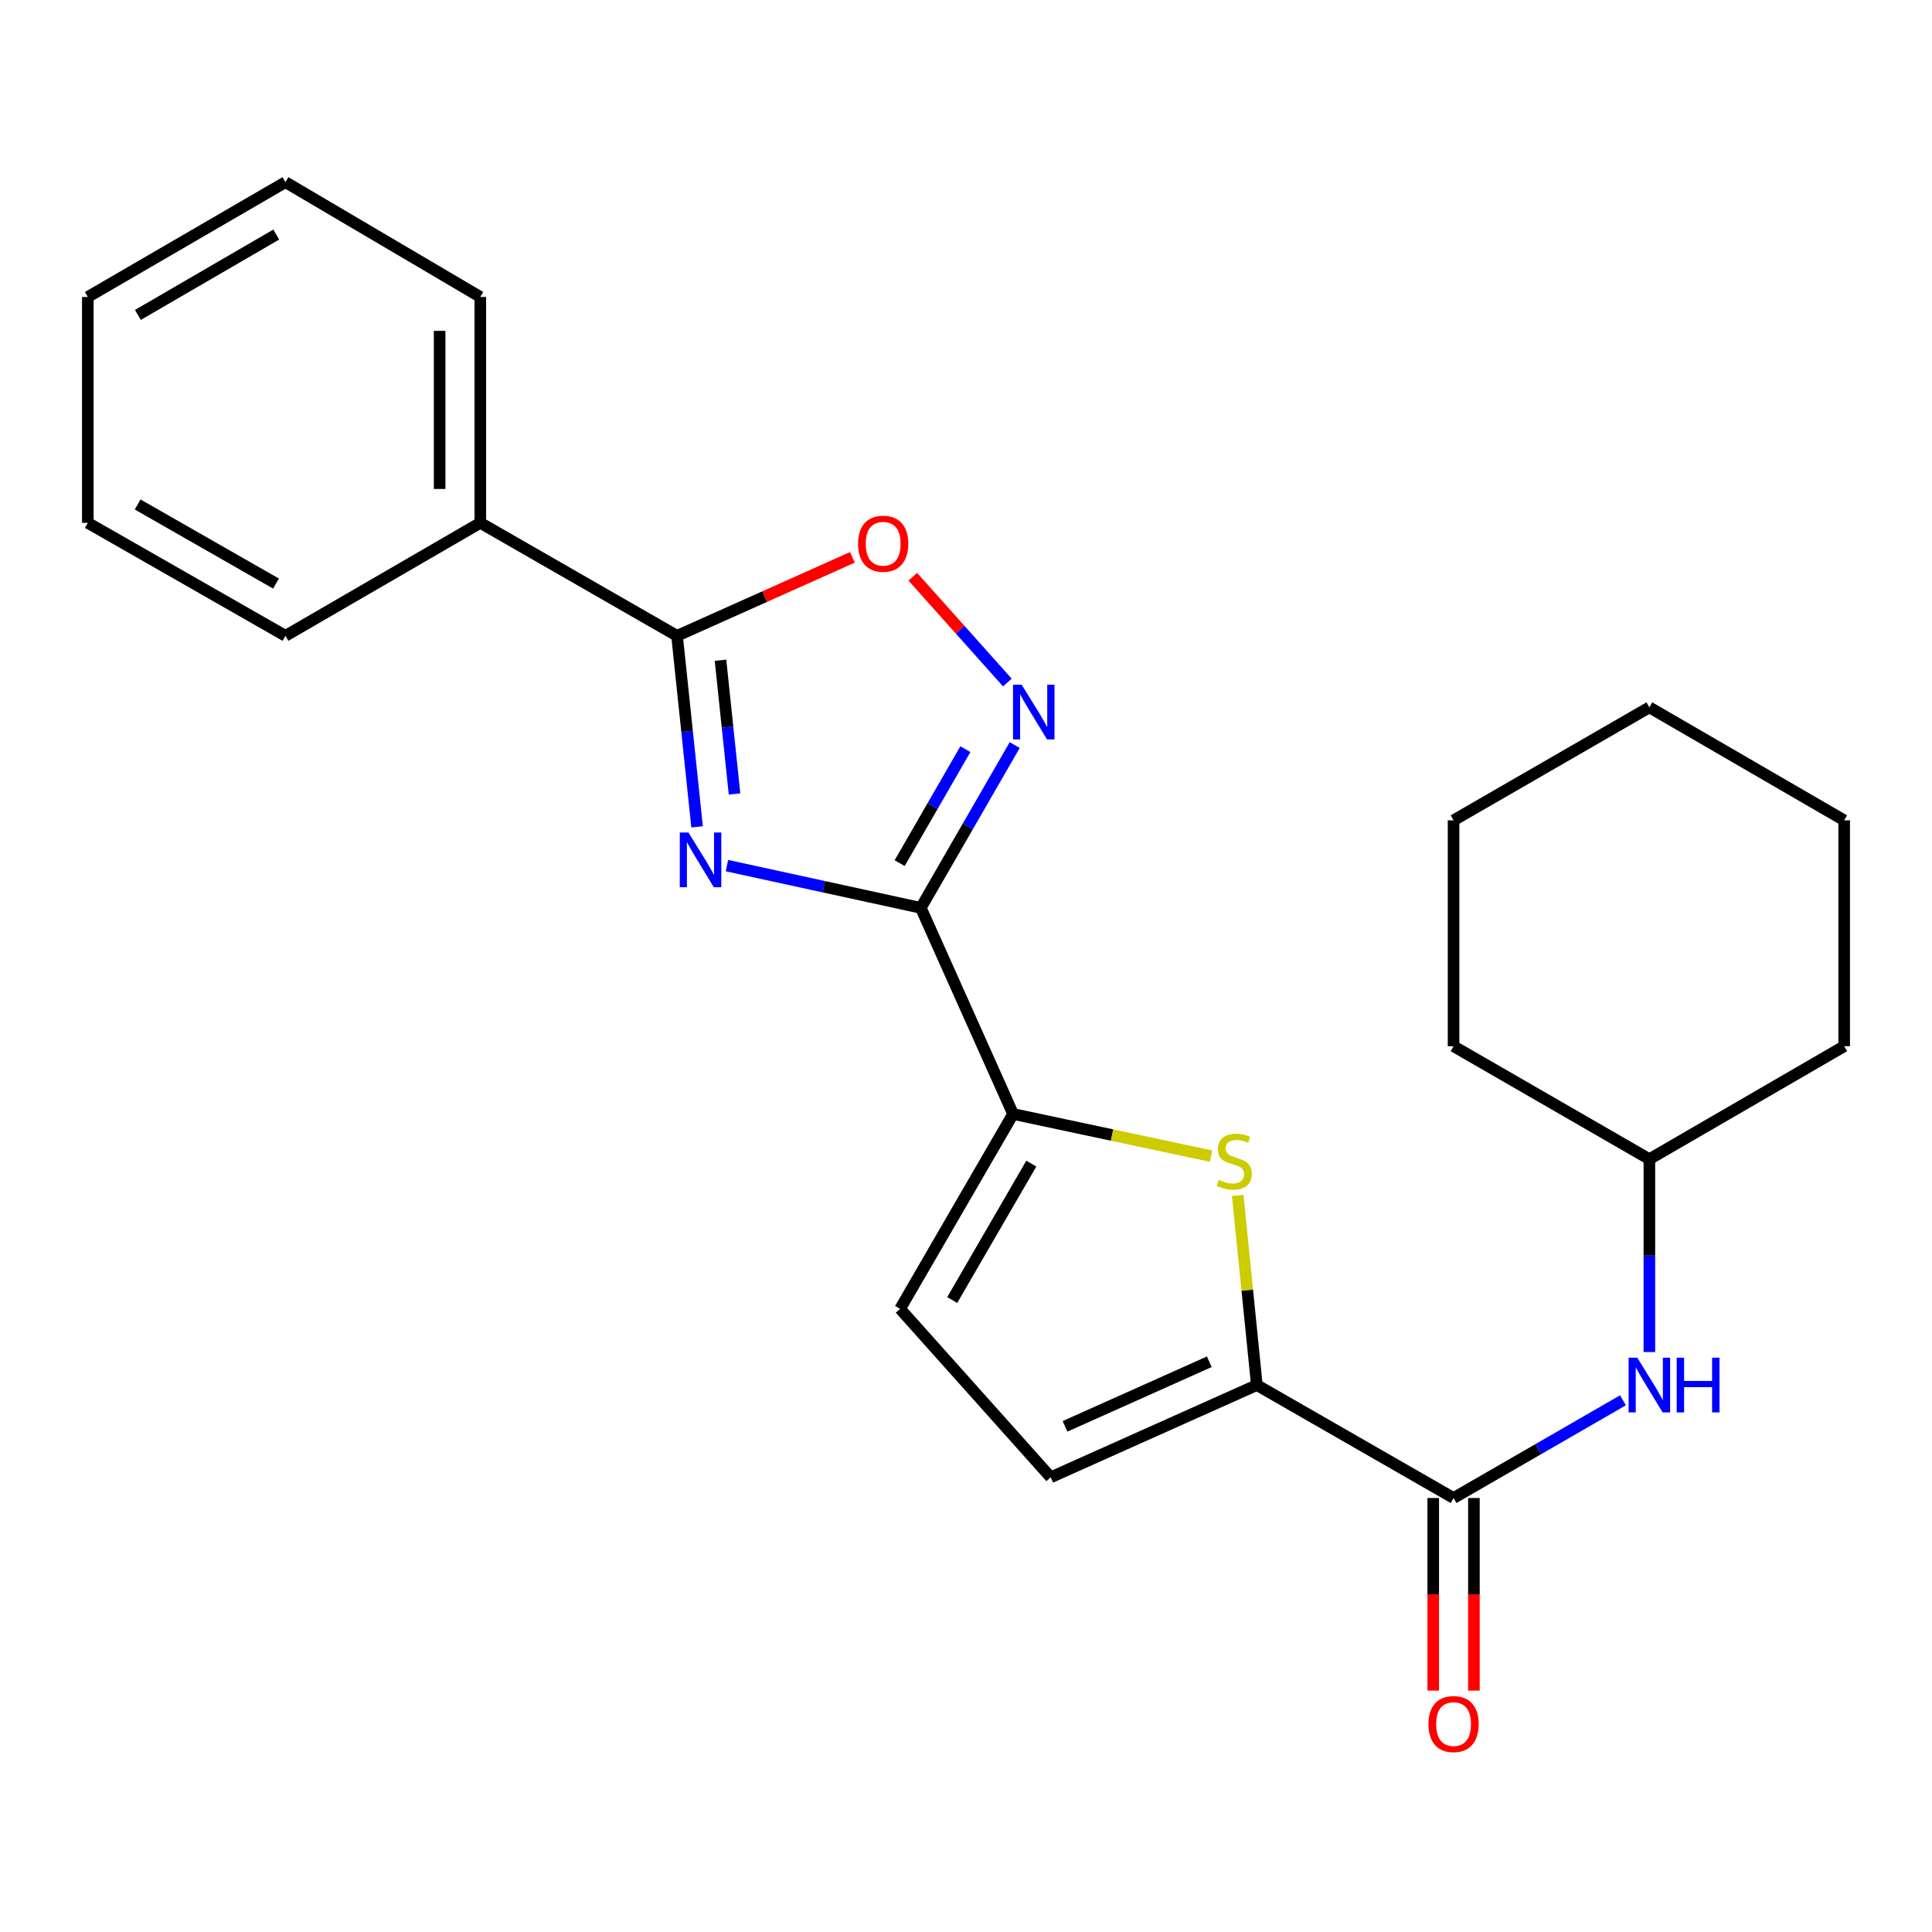 <?xml version='1.0' encoding='iso-8859-1'?>
<svg version='1.1' baseProfile='full'
              xmlns='http://www.w3.org/2000/svg'
                      xmlns:rdkit='http://www.rdkit.org/xml'
                      xmlns:xlink='http://www.w3.org/1999/xlink'
                  xml:space='preserve'
width='1000px' height='1000px' viewBox='0 0 1000 1000'>
<!-- END OF HEADER -->
<rect style='opacity:1.0;fill:#FFFFFF;stroke:none' width='1000' height='1000' x='0' y='0'> </rect>
<path class='bond-0' d='M 376.257,448.038 L 426.437,458.973' style='fill:none;fill-rule:evenodd;stroke:#0000FF;stroke-width:6px;stroke-linecap:butt;stroke-linejoin:miter;stroke-opacity:1' />
<path class='bond-0' d='M 426.437,458.973 L 476.616,469.907' style='fill:none;fill-rule:evenodd;stroke:#000000;stroke-width:6px;stroke-linecap:butt;stroke-linejoin:miter;stroke-opacity:1' />
<path class='bond-2' d='M 360.809,427.987 L 355.622,378.545' style='fill:none;fill-rule:evenodd;stroke:#0000FF;stroke-width:6px;stroke-linecap:butt;stroke-linejoin:miter;stroke-opacity:1' />
<path class='bond-2' d='M 355.622,378.545 L 350.434,329.103' style='fill:none;fill-rule:evenodd;stroke:#000000;stroke-width:6px;stroke-linecap:butt;stroke-linejoin:miter;stroke-opacity:1' />
<path class='bond-2' d='M 380.193,410.957 L 376.562,376.348' style='fill:none;fill-rule:evenodd;stroke:#0000FF;stroke-width:6px;stroke-linecap:butt;stroke-linejoin:miter;stroke-opacity:1' />
<path class='bond-2' d='M 376.562,376.348 L 372.931,341.739' style='fill:none;fill-rule:evenodd;stroke:#000000;stroke-width:6px;stroke-linecap:butt;stroke-linejoin:miter;stroke-opacity:1' />
<path class='bond-1' d='M 476.616,469.907 L 500.916,427.776' style='fill:none;fill-rule:evenodd;stroke:#000000;stroke-width:6px;stroke-linecap:butt;stroke-linejoin:miter;stroke-opacity:1' />
<path class='bond-1' d='M 500.916,427.776 L 525.216,385.644' style='fill:none;fill-rule:evenodd;stroke:#0000FF;stroke-width:6px;stroke-linecap:butt;stroke-linejoin:miter;stroke-opacity:1' />
<path class='bond-1' d='M 465.667,446.748 L 482.677,417.256' style='fill:none;fill-rule:evenodd;stroke:#000000;stroke-width:6px;stroke-linecap:butt;stroke-linejoin:miter;stroke-opacity:1' />
<path class='bond-1' d='M 482.677,417.256 L 499.686,387.764' style='fill:none;fill-rule:evenodd;stroke:#0000FF;stroke-width:6px;stroke-linecap:butt;stroke-linejoin:miter;stroke-opacity:1' />
<path class='bond-3' d='M 476.616,469.907 L 524.366,576.59' style='fill:none;fill-rule:evenodd;stroke:#000000;stroke-width:6px;stroke-linecap:butt;stroke-linejoin:miter;stroke-opacity:1' />
<path class='bond-24' d='M 521.405,353.271 L 496.94,325.898' style='fill:none;fill-rule:evenodd;stroke:#0000FF;stroke-width:6px;stroke-linecap:butt;stroke-linejoin:miter;stroke-opacity:1' />
<path class='bond-24' d='M 496.94,325.898 L 472.475,298.525' style='fill:none;fill-rule:evenodd;stroke:#FF0000;stroke-width:6px;stroke-linecap:butt;stroke-linejoin:miter;stroke-opacity:1' />
<path class='bond-6' d='M 350.434,329.103 L 395.82,308.791' style='fill:none;fill-rule:evenodd;stroke:#000000;stroke-width:6px;stroke-linecap:butt;stroke-linejoin:miter;stroke-opacity:1' />
<path class='bond-6' d='M 395.82,308.791 L 441.206,288.48' style='fill:none;fill-rule:evenodd;stroke:#FF0000;stroke-width:6px;stroke-linecap:butt;stroke-linejoin:miter;stroke-opacity:1' />
<path class='bond-11' d='M 350.434,329.103 L 248.607,270.627' style='fill:none;fill-rule:evenodd;stroke:#000000;stroke-width:6px;stroke-linecap:butt;stroke-linejoin:miter;stroke-opacity:1' />
<path class='bond-4' d='M 524.366,576.59 L 575.605,587.5' style='fill:none;fill-rule:evenodd;stroke:#000000;stroke-width:6px;stroke-linecap:butt;stroke-linejoin:miter;stroke-opacity:1' />
<path class='bond-4' d='M 575.605,587.5 L 626.844,598.411' style='fill:none;fill-rule:evenodd;stroke:#CCCC00;stroke-width:6px;stroke-linecap:butt;stroke-linejoin:miter;stroke-opacity:1' />
<path class='bond-8' d='M 524.366,576.59 L 465.89,677.458' style='fill:none;fill-rule:evenodd;stroke:#000000;stroke-width:6px;stroke-linecap:butt;stroke-linejoin:miter;stroke-opacity:1' />
<path class='bond-8' d='M 533.811,602.28 L 492.877,672.888' style='fill:none;fill-rule:evenodd;stroke:#000000;stroke-width:6px;stroke-linecap:butt;stroke-linejoin:miter;stroke-opacity:1' />
<path class='bond-5' d='M 640.644,618.76 L 645.59,667.831' style='fill:none;fill-rule:evenodd;stroke:#CCCC00;stroke-width:6px;stroke-linecap:butt;stroke-linejoin:miter;stroke-opacity:1' />
<path class='bond-5' d='M 645.59,667.831 L 650.536,716.902' style='fill:none;fill-rule:evenodd;stroke:#000000;stroke-width:6px;stroke-linecap:butt;stroke-linejoin:miter;stroke-opacity:1' />
<path class='bond-7' d='M 650.536,716.902 L 752.364,775.367' style='fill:none;fill-rule:evenodd;stroke:#000000;stroke-width:6px;stroke-linecap:butt;stroke-linejoin:miter;stroke-opacity:1' />
<path class='bond-25' d='M 650.536,716.902 L 543.854,764.652' style='fill:none;fill-rule:evenodd;stroke:#000000;stroke-width:6px;stroke-linecap:butt;stroke-linejoin:miter;stroke-opacity:1' />
<path class='bond-25' d='M 625.932,704.846 L 551.255,738.271' style='fill:none;fill-rule:evenodd;stroke:#000000;stroke-width:6px;stroke-linecap:butt;stroke-linejoin:miter;stroke-opacity:1' />
<path class='bond-10' d='M 752.364,775.367 L 796.206,750.076' style='fill:none;fill-rule:evenodd;stroke:#000000;stroke-width:6px;stroke-linecap:butt;stroke-linejoin:miter;stroke-opacity:1' />
<path class='bond-10' d='M 796.206,750.076 L 840.047,724.785' style='fill:none;fill-rule:evenodd;stroke:#0000FF;stroke-width:6px;stroke-linecap:butt;stroke-linejoin:miter;stroke-opacity:1' />
<path class='bond-12' d='M 741.836,775.367 L 741.836,825.21' style='fill:none;fill-rule:evenodd;stroke:#000000;stroke-width:6px;stroke-linecap:butt;stroke-linejoin:miter;stroke-opacity:1' />
<path class='bond-12' d='M 741.836,825.21 L 741.836,875.053' style='fill:none;fill-rule:evenodd;stroke:#FF0000;stroke-width:6px;stroke-linecap:butt;stroke-linejoin:miter;stroke-opacity:1' />
<path class='bond-12' d='M 762.892,775.367 L 762.892,825.21' style='fill:none;fill-rule:evenodd;stroke:#000000;stroke-width:6px;stroke-linecap:butt;stroke-linejoin:miter;stroke-opacity:1' />
<path class='bond-12' d='M 762.892,825.21 L 762.892,875.053' style='fill:none;fill-rule:evenodd;stroke:#FF0000;stroke-width:6px;stroke-linecap:butt;stroke-linejoin:miter;stroke-opacity:1' />
<path class='bond-9' d='M 465.89,677.458 L 543.854,764.652' style='fill:none;fill-rule:evenodd;stroke:#000000;stroke-width:6px;stroke-linecap:butt;stroke-linejoin:miter;stroke-opacity:1' />
<path class='bond-13' d='M 853.712,699.819 L 853.712,649.902' style='fill:none;fill-rule:evenodd;stroke:#0000FF;stroke-width:6px;stroke-linecap:butt;stroke-linejoin:miter;stroke-opacity:1' />
<path class='bond-13' d='M 853.712,649.902 L 853.712,599.985' style='fill:none;fill-rule:evenodd;stroke:#000000;stroke-width:6px;stroke-linecap:butt;stroke-linejoin:miter;stroke-opacity:1' />
<path class='bond-14' d='M 248.607,270.627 L 248.607,153.709' style='fill:none;fill-rule:evenodd;stroke:#000000;stroke-width:6px;stroke-linecap:butt;stroke-linejoin:miter;stroke-opacity:1' />
<path class='bond-14' d='M 227.551,253.089 L 227.551,171.247' style='fill:none;fill-rule:evenodd;stroke:#000000;stroke-width:6px;stroke-linecap:butt;stroke-linejoin:miter;stroke-opacity:1' />
<path class='bond-15' d='M 248.607,270.627 L 147.75,329.103' style='fill:none;fill-rule:evenodd;stroke:#000000;stroke-width:6px;stroke-linecap:butt;stroke-linejoin:miter;stroke-opacity:1' />
<path class='bond-16' d='M 853.712,599.985 L 954.545,541.52' style='fill:none;fill-rule:evenodd;stroke:#000000;stroke-width:6px;stroke-linecap:butt;stroke-linejoin:miter;stroke-opacity:1' />
<path class='bond-17' d='M 853.712,599.985 L 752.364,541.52' style='fill:none;fill-rule:evenodd;stroke:#000000;stroke-width:6px;stroke-linecap:butt;stroke-linejoin:miter;stroke-opacity:1' />
<path class='bond-19' d='M 248.607,153.709 L 147.75,94.286' style='fill:none;fill-rule:evenodd;stroke:#000000;stroke-width:6px;stroke-linecap:butt;stroke-linejoin:miter;stroke-opacity:1' />
<path class='bond-18' d='M 147.75,329.103 L 45.455,270.627' style='fill:none;fill-rule:evenodd;stroke:#000000;stroke-width:6px;stroke-linecap:butt;stroke-linejoin:miter;stroke-opacity:1' />
<path class='bond-18' d='M 142.855,302.052 L 71.248,261.119' style='fill:none;fill-rule:evenodd;stroke:#000000;stroke-width:6px;stroke-linecap:butt;stroke-linejoin:miter;stroke-opacity:1' />
<path class='bond-20' d='M 954.545,541.52 L 954.545,424.603' style='fill:none;fill-rule:evenodd;stroke:#000000;stroke-width:6px;stroke-linecap:butt;stroke-linejoin:miter;stroke-opacity:1' />
<path class='bond-21' d='M 752.364,541.52 L 752.364,424.603' style='fill:none;fill-rule:evenodd;stroke:#000000;stroke-width:6px;stroke-linecap:butt;stroke-linejoin:miter;stroke-opacity:1' />
<path class='bond-22' d='M 45.455,270.627 L 45.455,153.709' style='fill:none;fill-rule:evenodd;stroke:#000000;stroke-width:6px;stroke-linecap:butt;stroke-linejoin:miter;stroke-opacity:1' />
<path class='bond-26' d='M 147.75,94.286 L 45.455,153.709' style='fill:none;fill-rule:evenodd;stroke:#000000;stroke-width:6px;stroke-linecap:butt;stroke-linejoin:miter;stroke-opacity:1' />
<path class='bond-26' d='M 142.982,121.406 L 71.375,163.003' style='fill:none;fill-rule:evenodd;stroke:#000000;stroke-width:6px;stroke-linecap:butt;stroke-linejoin:miter;stroke-opacity:1' />
<path class='bond-27' d='M 954.545,424.603 L 853.712,366.126' style='fill:none;fill-rule:evenodd;stroke:#000000;stroke-width:6px;stroke-linecap:butt;stroke-linejoin:miter;stroke-opacity:1' />
<path class='bond-23' d='M 752.364,424.603 L 853.712,366.126' style='fill:none;fill-rule:evenodd;stroke:#000000;stroke-width:6px;stroke-linecap:butt;stroke-linejoin:miter;stroke-opacity:1' />
<path  class='atom-0' d='M 356.34 430.902
L 365.62 445.902
Q 366.54 447.382, 368.02 450.062
Q 369.5 452.742, 369.58 452.902
L 369.58 430.902
L 373.34 430.902
L 373.34 459.222
L 369.46 459.222
L 359.5 442.822
Q 358.34 440.902, 357.1 438.702
Q 355.9 436.502, 355.54 435.822
L 355.54 459.222
L 351.86 459.222
L 351.86 430.902
L 356.34 430.902
' fill='#0000FF'/>
<path  class='atom-2' d='M 528.809 354.399
L 538.089 369.399
Q 539.009 370.879, 540.489 373.559
Q 541.969 376.239, 542.049 376.399
L 542.049 354.399
L 545.809 354.399
L 545.809 382.719
L 541.929 382.719
L 531.969 366.319
Q 530.809 364.399, 529.569 362.199
Q 528.369 359.999, 528.009 359.319
L 528.009 382.719
L 524.329 382.719
L 524.329 354.399
L 528.809 354.399
' fill='#0000FF'/>
<path  class='atom-5' d='M 630.851 610.687
Q 631.171 610.807, 632.491 611.367
Q 633.811 611.927, 635.251 612.287
Q 636.731 612.607, 638.171 612.607
Q 640.851 612.607, 642.411 611.327
Q 643.971 610.007, 643.971 607.727
Q 643.971 606.167, 643.171 605.207
Q 642.411 604.247, 641.211 603.727
Q 640.011 603.207, 638.011 602.607
Q 635.491 601.847, 633.971 601.127
Q 632.491 600.407, 631.411 598.887
Q 630.371 597.367, 630.371 594.807
Q 630.371 591.247, 632.771 589.047
Q 635.211 586.847, 640.011 586.847
Q 643.291 586.847, 647.011 588.407
L 646.091 591.487
Q 642.691 590.087, 640.131 590.087
Q 637.371 590.087, 635.851 591.247
Q 634.331 592.367, 634.371 594.327
Q 634.371 595.847, 635.131 596.767
Q 635.931 597.687, 637.051 598.207
Q 638.211 598.727, 640.131 599.327
Q 642.691 600.127, 644.211 600.927
Q 645.731 601.727, 646.811 603.367
Q 647.931 604.967, 647.931 607.727
Q 647.931 611.647, 645.291 613.767
Q 642.691 615.847, 638.331 615.847
Q 635.811 615.847, 633.891 615.287
Q 632.011 614.767, 629.771 613.847
L 630.851 610.687
' fill='#CCCC00'/>
<path  class='atom-7' d='M 444.128 281.434
Q 444.128 274.634, 447.488 270.834
Q 450.848 267.034, 457.128 267.034
Q 463.408 267.034, 466.768 270.834
Q 470.128 274.634, 470.128 281.434
Q 470.128 288.314, 466.728 292.234
Q 463.328 296.114, 457.128 296.114
Q 450.888 296.114, 447.488 292.234
Q 444.128 288.354, 444.128 281.434
M 457.128 292.914
Q 461.448 292.914, 463.768 290.034
Q 466.128 287.114, 466.128 281.434
Q 466.128 275.874, 463.768 273.074
Q 461.448 270.234, 457.128 270.234
Q 452.808 270.234, 450.448 273.034
Q 448.128 275.834, 448.128 281.434
Q 448.128 287.154, 450.448 290.034
Q 452.808 292.914, 457.128 292.914
' fill='#FF0000'/>
<path  class='atom-11' d='M 847.452 702.742
L 856.732 717.742
Q 857.652 719.222, 859.132 721.902
Q 860.612 724.582, 860.692 724.742
L 860.692 702.742
L 864.452 702.742
L 864.452 731.062
L 860.572 731.062
L 850.612 714.662
Q 849.452 712.742, 848.212 710.542
Q 847.012 708.342, 846.652 707.662
L 846.652 731.062
L 842.972 731.062
L 842.972 702.742
L 847.452 702.742
' fill='#0000FF'/>
<path  class='atom-11' d='M 867.852 702.742
L 871.692 702.742
L 871.692 714.782
L 886.172 714.782
L 886.172 702.742
L 890.012 702.742
L 890.012 731.062
L 886.172 731.062
L 886.172 717.982
L 871.692 717.982
L 871.692 731.062
L 867.852 731.062
L 867.852 702.742
' fill='#0000FF'/>
<path  class='atom-13' d='M 739.364 892.376
Q 739.364 885.576, 742.724 881.776
Q 746.084 877.976, 752.364 877.976
Q 758.644 877.976, 762.004 881.776
Q 765.364 885.576, 765.364 892.376
Q 765.364 899.256, 761.964 903.176
Q 758.564 907.056, 752.364 907.056
Q 746.124 907.056, 742.724 903.176
Q 739.364 899.296, 739.364 892.376
M 752.364 903.856
Q 756.684 903.856, 759.004 900.976
Q 761.364 898.056, 761.364 892.376
Q 761.364 886.816, 759.004 884.016
Q 756.684 881.176, 752.364 881.176
Q 748.044 881.176, 745.684 883.976
Q 743.364 886.776, 743.364 892.376
Q 743.364 898.096, 745.684 900.976
Q 748.044 903.856, 752.364 903.856
' fill='#FF0000'/>
</svg>
